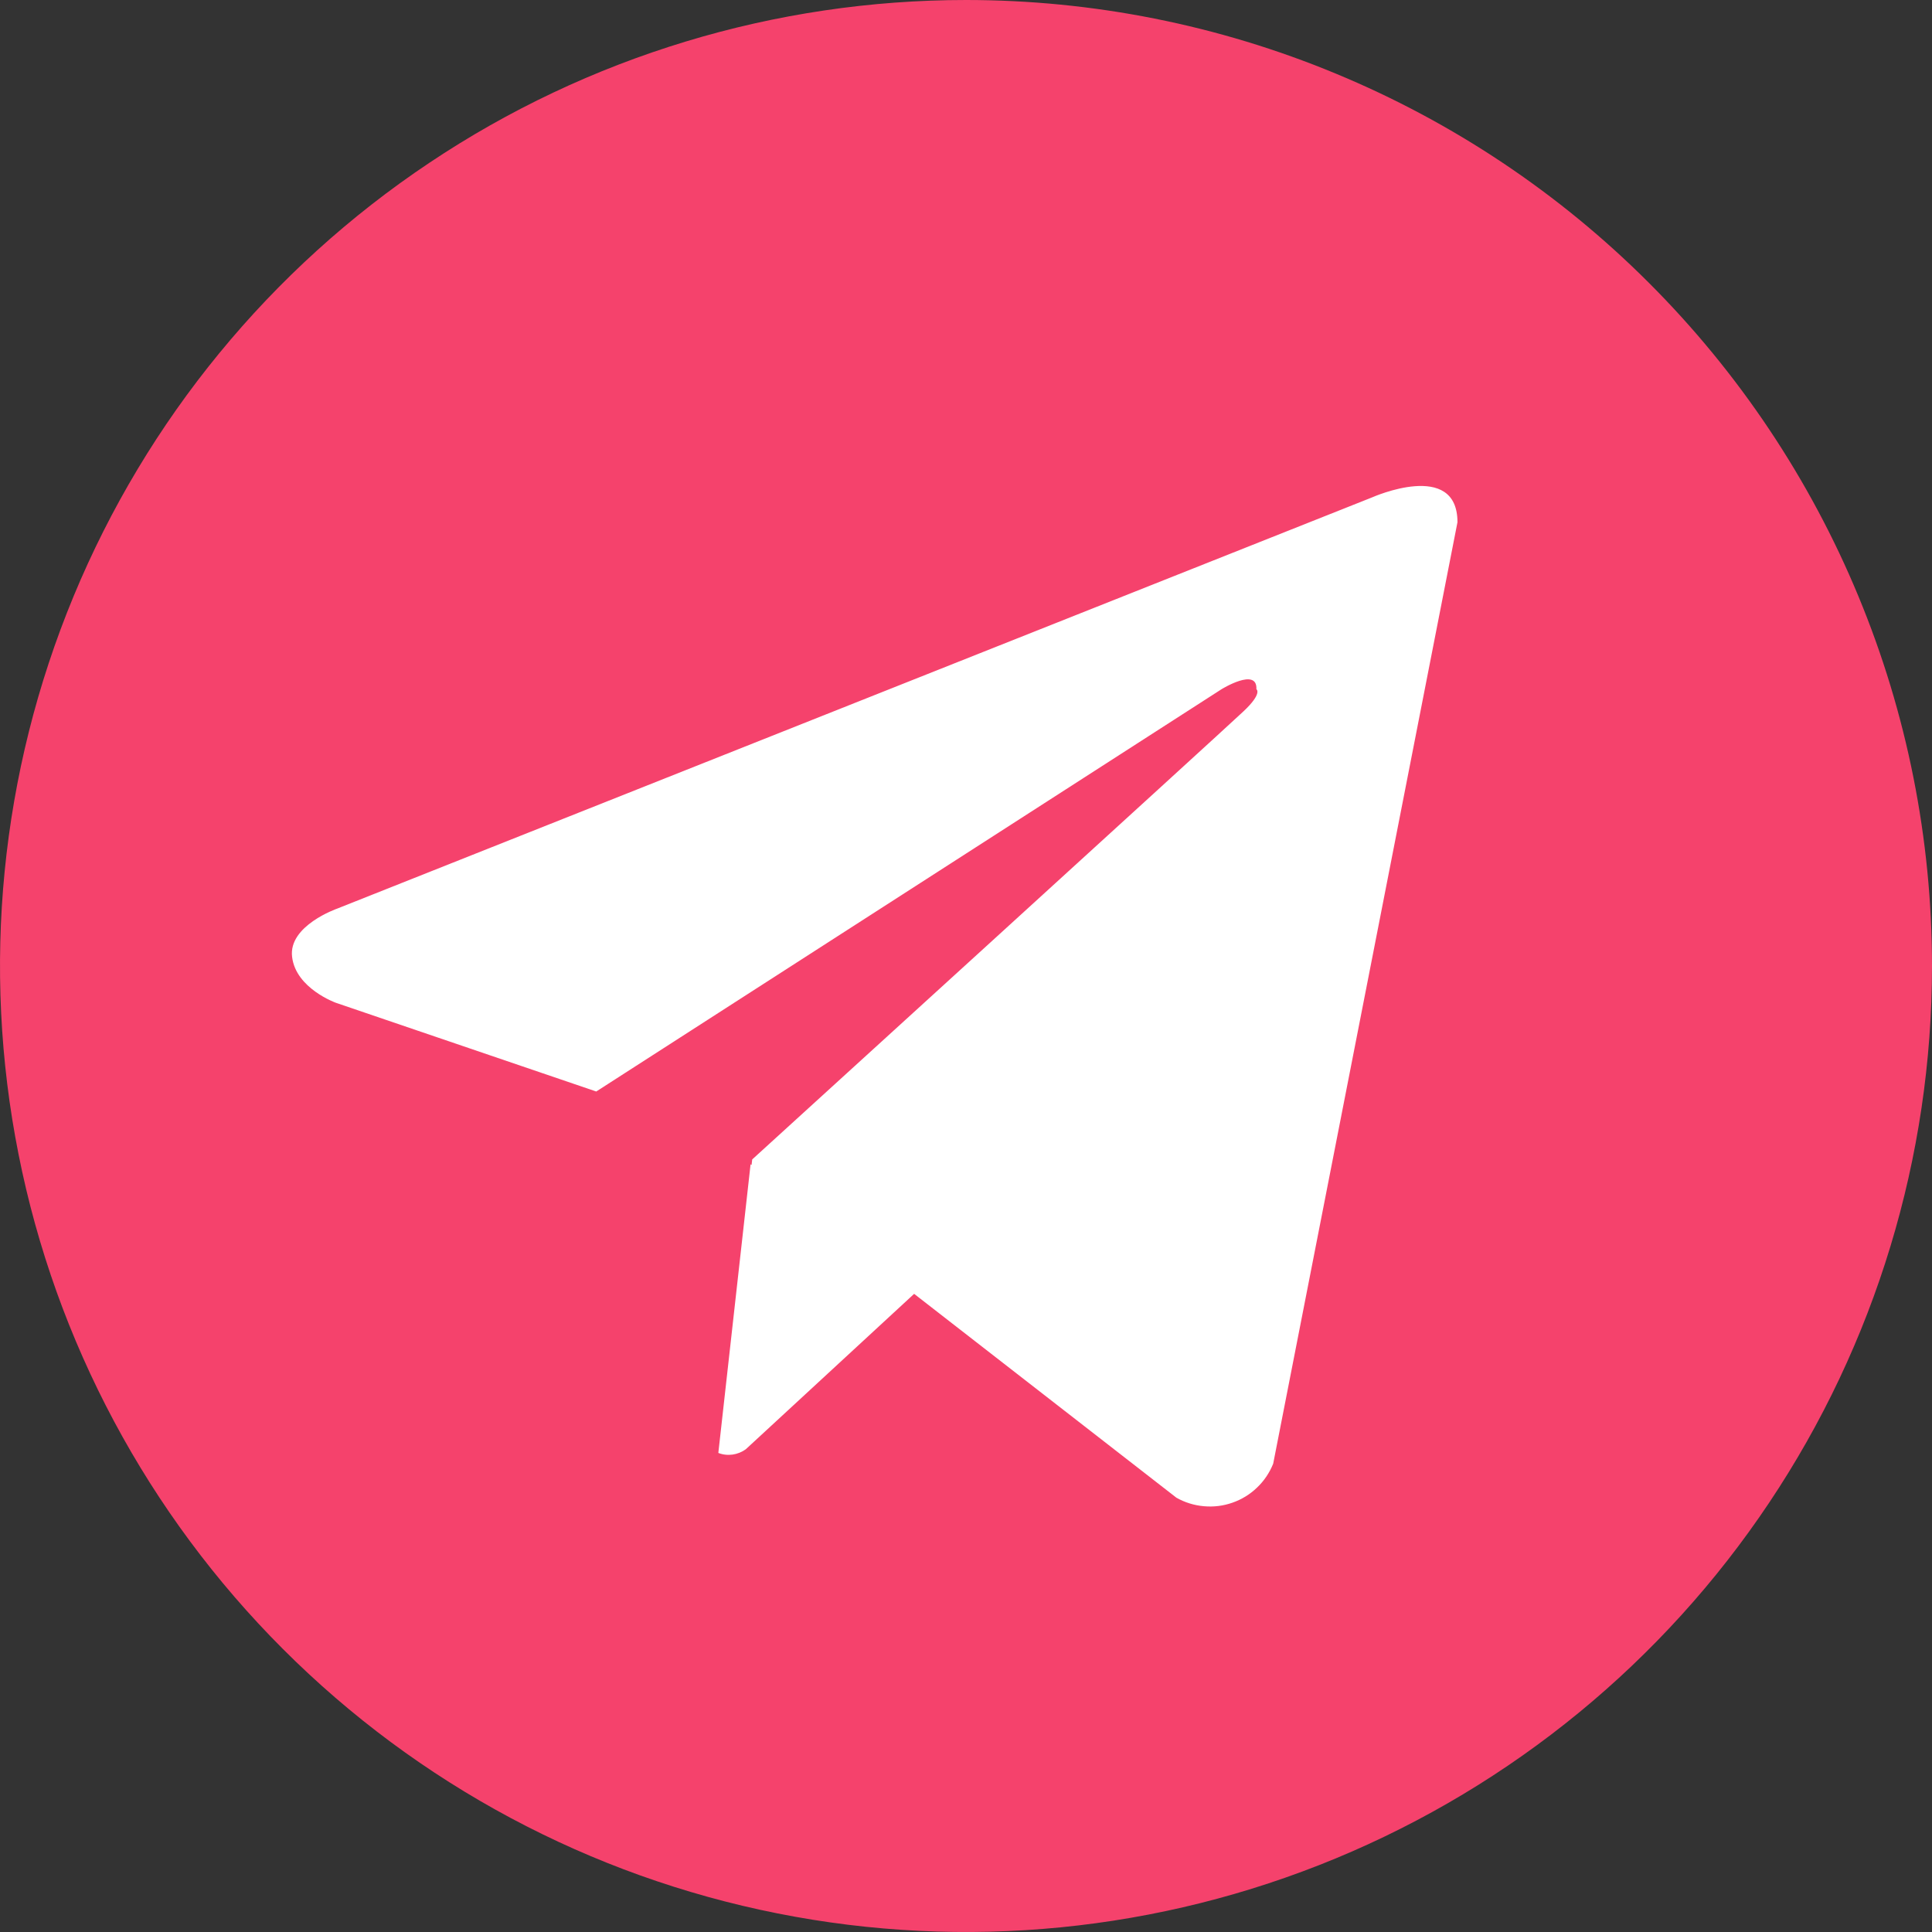 <?xml version="1.0" encoding="UTF-8"?> <svg xmlns="http://www.w3.org/2000/svg" width="26" height="26" viewBox="0 0 26 26" fill="none"><rect x="0" y="0" width="26" height="26" fill="#333333" stroke="none"/><g clip-path="url(#clip0_542_117)"><circle cx="12.5" cy="13.5" r="10.5" fill="white"></circle><path d="M13 0C10.429 0 7.915 0.762 5.778 2.191C3.64 3.619 1.974 5.65 0.99 8.025C0.006 10.401 -0.252 13.014 0.25 15.536C0.751 18.058 1.99 20.374 3.808 22.192C5.626 24.011 7.942 25.249 10.464 25.75C12.986 26.252 15.599 25.994 17.975 25.01C20.35 24.026 22.381 22.36 23.809 20.222C25.238 18.085 26 15.571 26 13C26 11.293 25.664 9.602 25.01 8.025C24.357 6.448 23.399 5.015 22.192 3.808C20.985 2.6 19.552 1.643 17.975 0.99C16.398 0.336 14.707 0 13 0ZM17.134 19.698C17.085 19.819 17.012 19.929 16.917 20.019C16.823 20.11 16.71 20.179 16.587 20.222C16.463 20.266 16.332 20.282 16.202 20.27C16.072 20.259 15.945 20.22 15.831 20.155L12.302 17.412L10.037 19.503C9.985 19.541 9.923 19.566 9.859 19.575C9.794 19.584 9.728 19.577 9.667 19.553L10.101 15.668L10.114 15.679L10.123 15.603C10.123 15.603 16.474 9.82 16.732 9.575C16.995 9.329 16.908 9.275 16.908 9.275C16.923 8.976 16.439 9.275 16.439 9.275L8.024 14.689L4.52 13.495C4.52 13.495 3.982 13.303 3.931 12.878C3.878 12.457 4.537 12.228 4.537 12.228L18.469 6.692C18.469 6.692 19.614 6.183 19.614 7.028L17.134 19.698Z" fill="#F5426C"></path></g><defs><clipPath id="clip0_542_117"><rect width="26" height="26" fill="white"></rect></clipPath></defs></svg> 